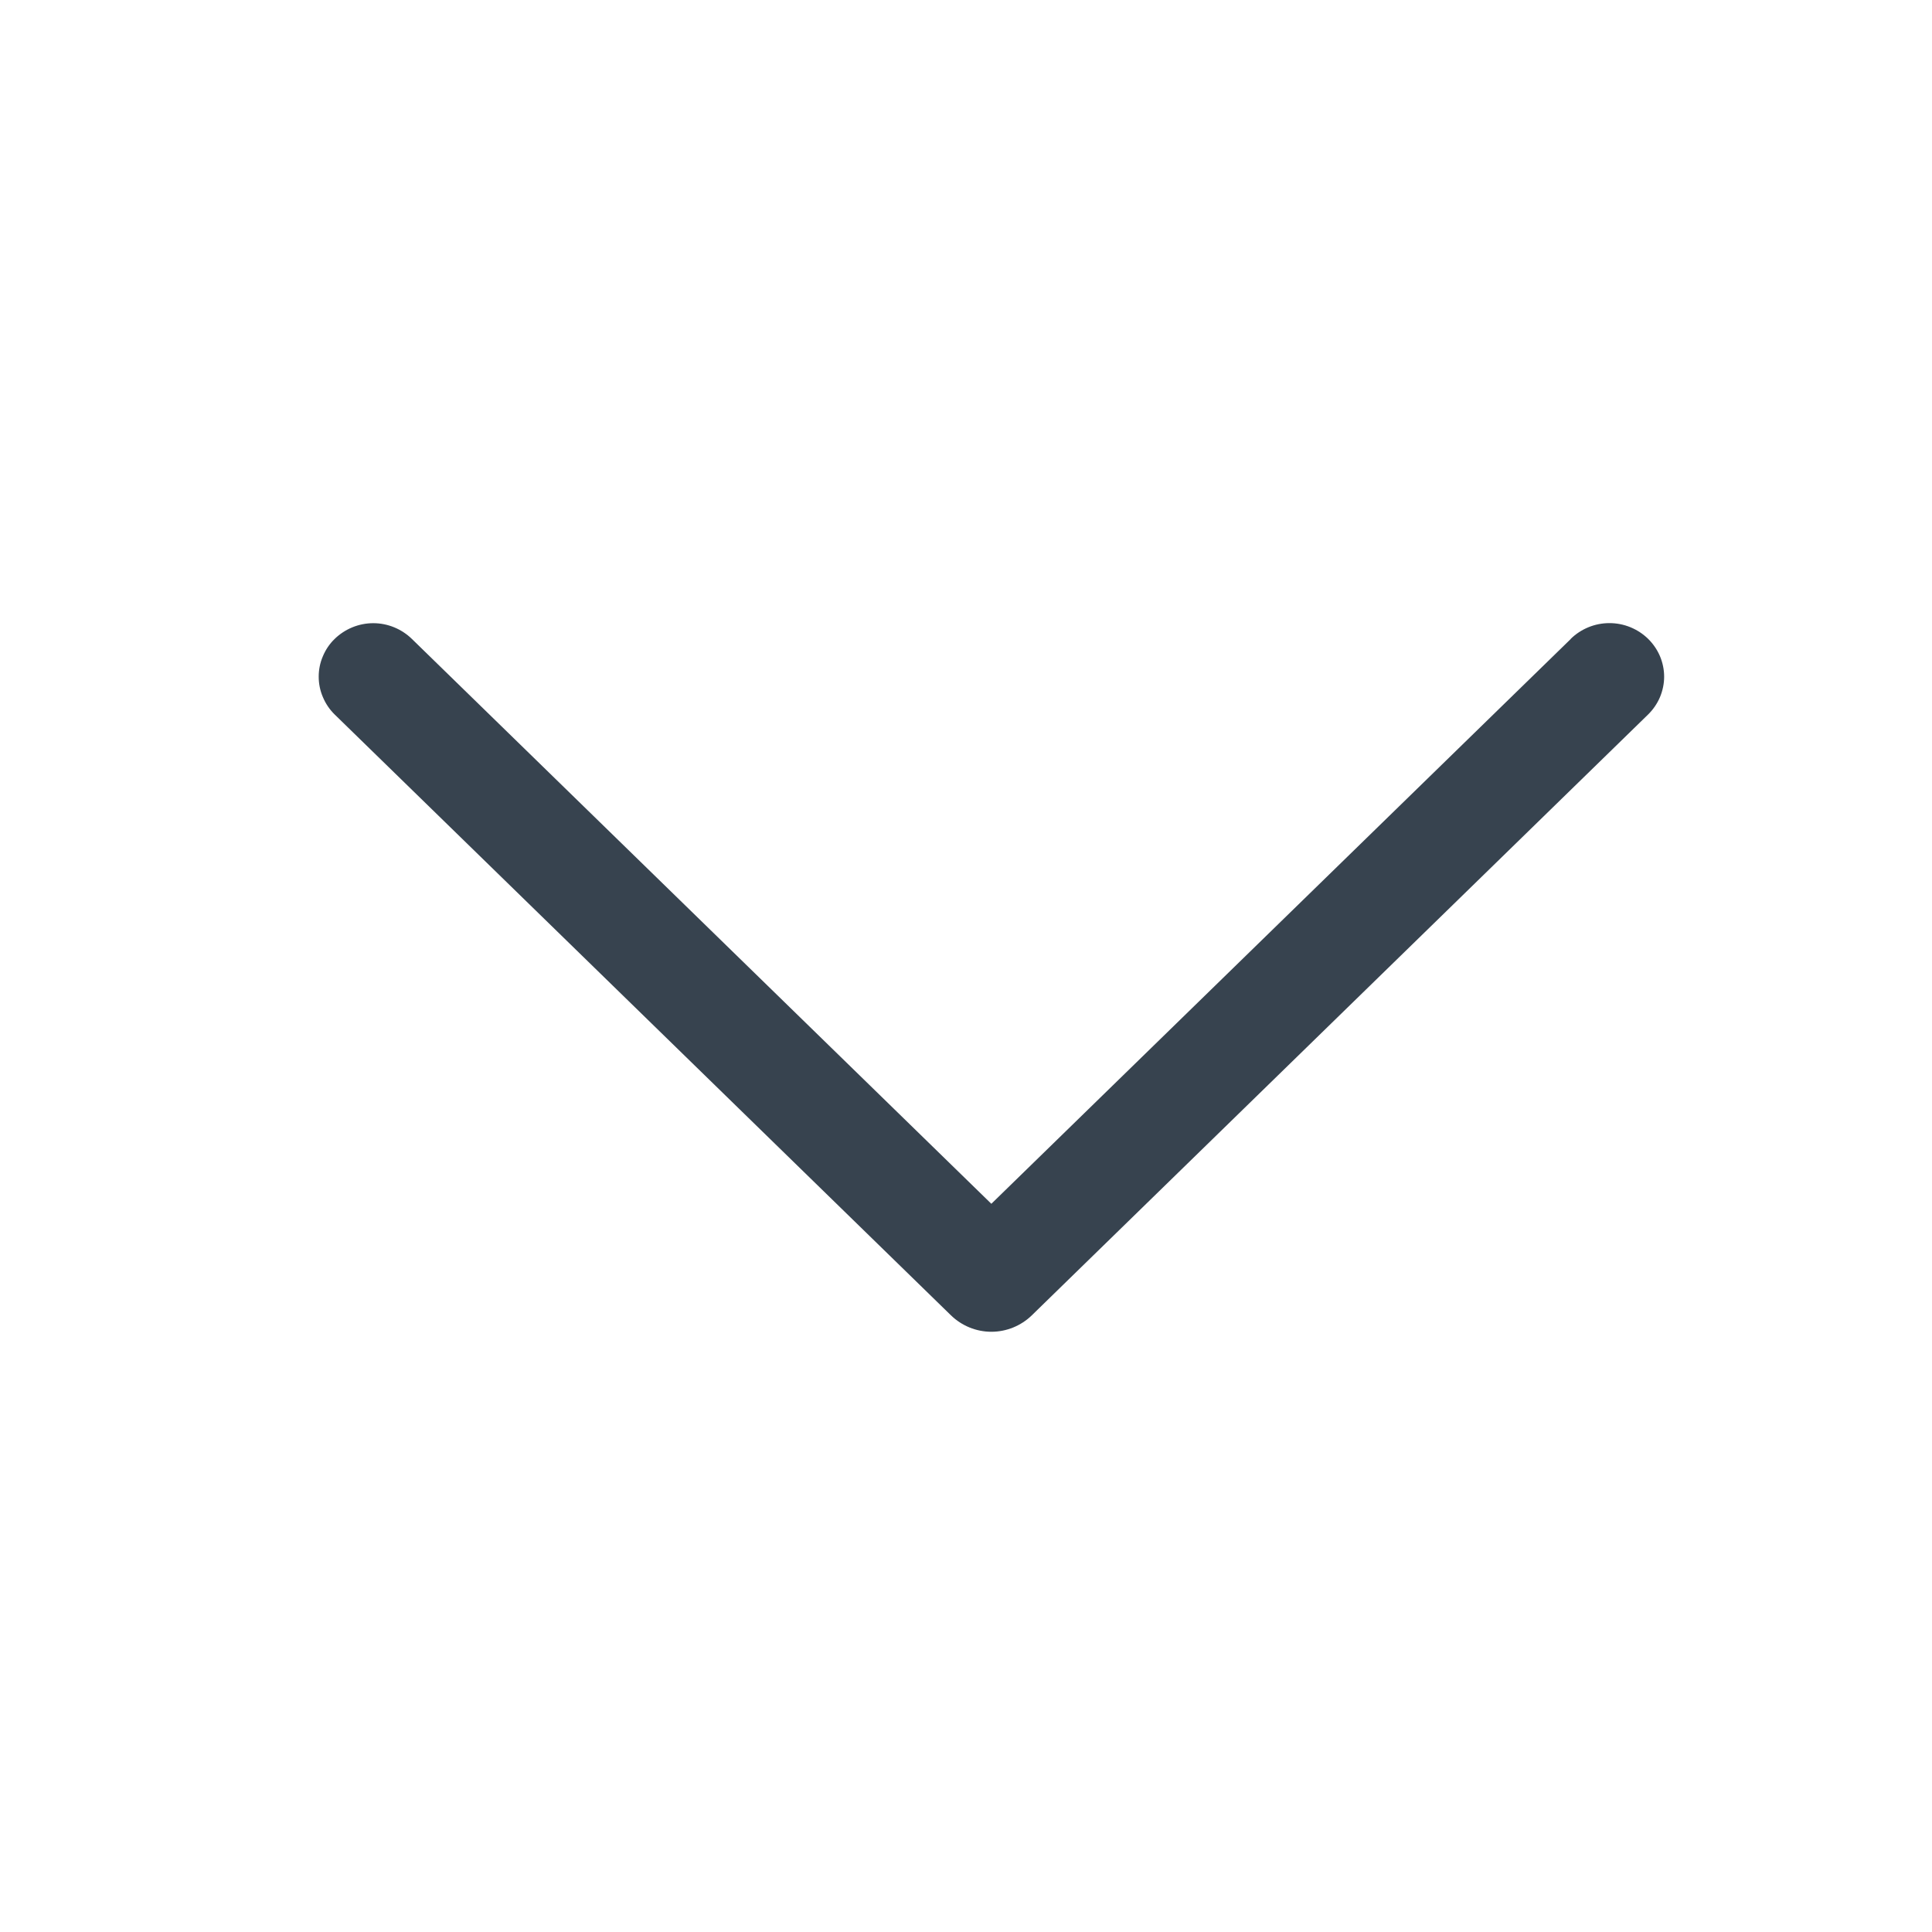 <?xml version="1.0" encoding="UTF-8"?> <svg xmlns="http://www.w3.org/2000/svg" width="25" height="25" viewBox="0 0 25 25" fill="none"> <path d="M20.325 8.269L12.828 15.577L5.331 8.269C5.197 8.138 5.017 8.064 4.83 8.064C4.643 8.064 4.463 8.138 4.329 8.269C4.264 8.332 4.213 8.408 4.178 8.492C4.142 8.575 4.124 8.665 4.124 8.756C4.124 8.847 4.142 8.937 4.178 9.02C4.213 9.104 4.264 9.18 4.329 9.244L12.305 17.02C12.445 17.156 12.633 17.233 12.828 17.233C13.024 17.233 13.212 17.156 13.352 17.02L21.327 9.245C21.392 9.181 21.444 9.105 21.48 9.021C21.515 8.937 21.534 8.847 21.534 8.756C21.534 8.665 21.515 8.575 21.48 8.491C21.444 8.407 21.392 8.331 21.327 8.267C21.193 8.136 21.013 8.063 20.826 8.063C20.639 8.063 20.459 8.136 20.325 8.267V8.269Z" fill="#37434F"></path> </svg> 